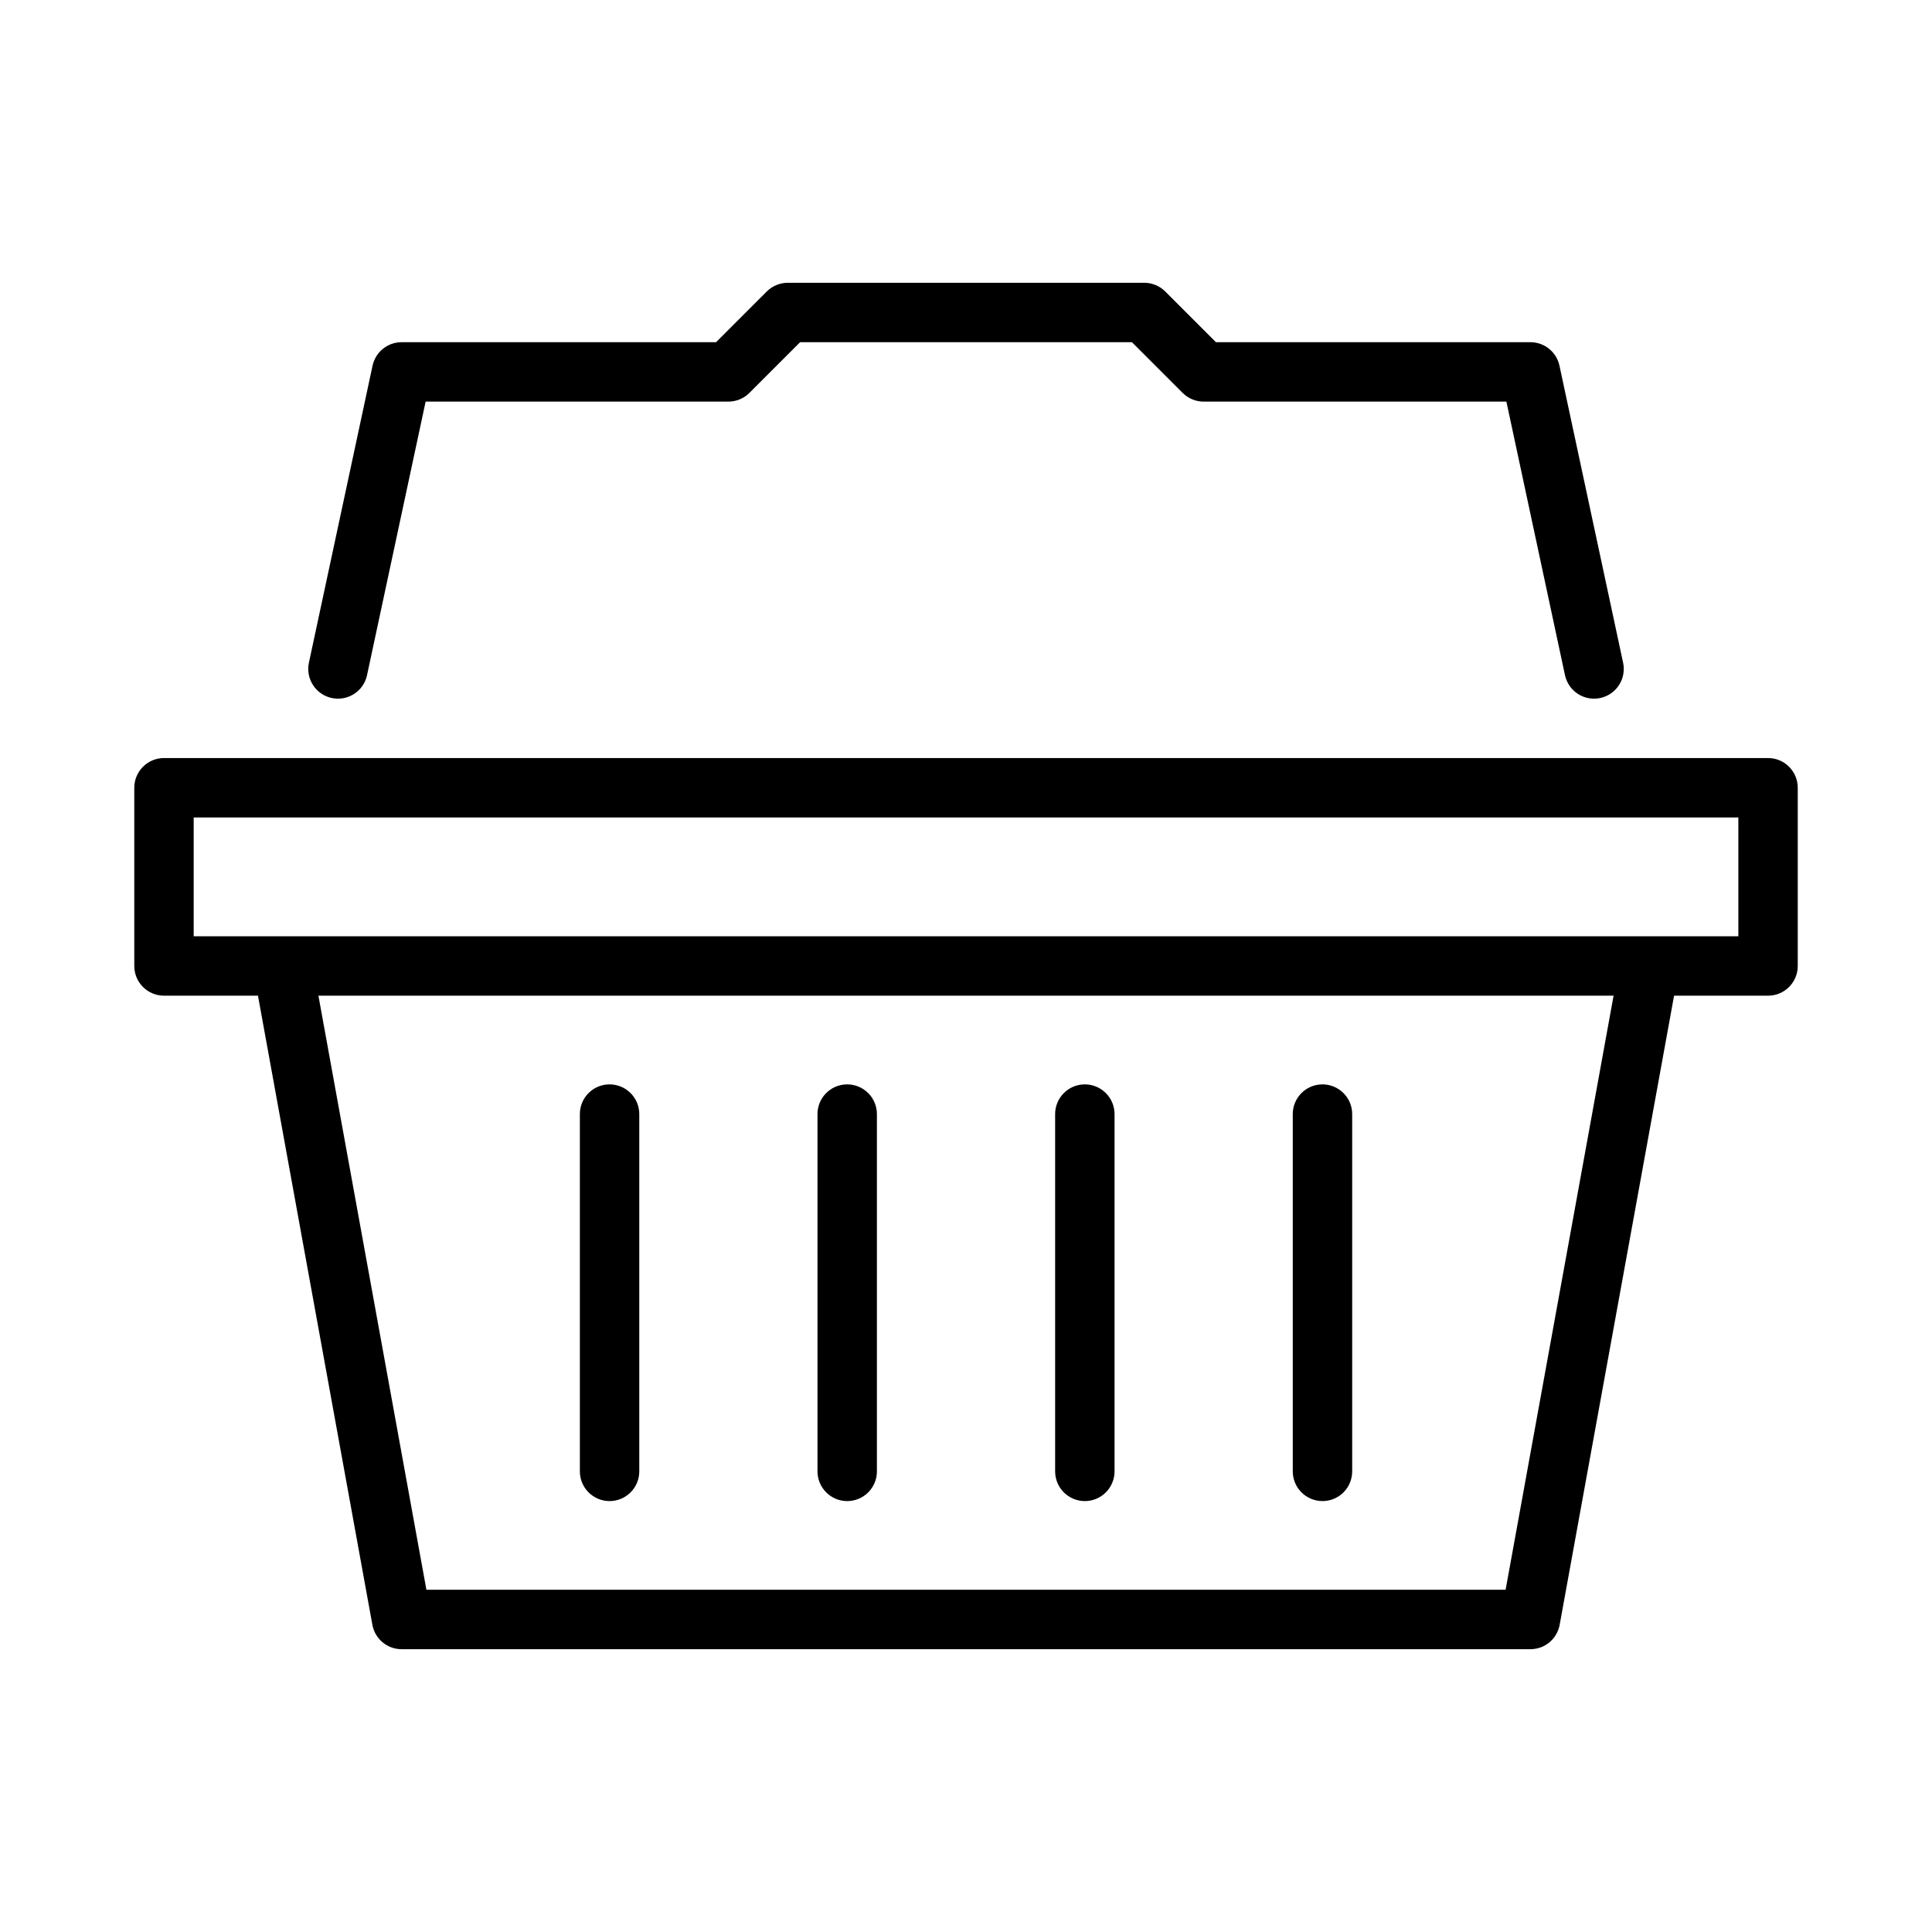 <?xml version="1.0" encoding="UTF-8"?>
<!-- Uploaded to: SVG Repo, www.svgrepo.com, Generator: SVG Repo Mixer Tools -->
<svg fill="#000000" width="800px" height="800px" version="1.1" viewBox="144 144 512 512" xmlns="http://www.w3.org/2000/svg">
 <path d="m352.77 218.94c-2.086 0-4.09 0.832-5.566 2.305l-13.438 13.438-83.332 0.004c-3.715-0.004-6.926 2.594-7.703 6.227l-16.867 78.719c-0.906 4.254 1.805 8.438 6.059 9.348 4.254 0.91 8.441-1.805 9.348-6.059l15.527-72.492h80.23c2.086 0 4.09-0.828 5.566-2.305l13.438-13.438h87.945l13.438 13.438c1.477 1.477 3.477 2.305 5.566 2.305h80.227l15.527 72.492c0.438 2.043 1.668 3.832 3.418 4.965 1.754 1.137 3.887 1.531 5.93 1.094s3.828-1.664 4.965-3.418 1.531-3.887 1.094-5.93l-16.867-78.719c-0.777-3.633-3.988-6.231-7.703-6.227h-83.332l-13.438-13.438v-0.004c-1.477-1.473-3.481-2.305-5.566-2.305zm-165.31 125.95c-4.348 0-7.871 3.523-7.871 7.871v47.234c0 4.348 3.523 7.871 7.871 7.871h24.906l30.32 166.73c0.684 3.742 3.945 6.461 7.75 6.457h299.14c3.805 0.004 7.066-2.715 7.75-6.457l30.32-166.73h24.906c4.348 0 7.871-3.523 7.871-7.871v-47.234c0-4.348-3.523-7.871-7.871-7.871zm7.871 15.746 409.35-0.004v31.488h-409.35zm33.055 47.23h343.23l-28.613 157.44h-286zm77.027 23.508h0.004c-4.34 0.066-7.809 3.637-7.746 7.981v94.465c-0.031 2.106 0.785 4.137 2.266 5.637 1.477 1.5 3.496 2.348 5.606 2.348 2.106 0 4.125-0.848 5.606-2.348s2.297-3.531 2.266-5.637v-94.465c0.027-2.129-0.805-4.176-2.309-5.68-1.508-1.504-3.559-2.336-5.688-2.301zm62.977 0h0.004c-4.34 0.066-7.809 3.637-7.75 7.981v94.465c-0.027 2.106 0.789 4.137 2.266 5.637 1.48 1.5 3.5 2.348 5.609 2.348 2.106 0 4.125-0.848 5.606-2.348 1.48-1.5 2.297-3.531 2.266-5.637v-94.465c0.027-2.129-0.805-4.176-2.312-5.68-1.504-1.504-3.555-2.336-5.684-2.301zm62.977 0h0.004c-4.34 0.066-7.809 3.637-7.75 7.981v94.465c-0.027 2.106 0.789 4.137 2.266 5.637 1.48 1.5 3.5 2.348 5.609 2.348 2.106 0 4.125-0.848 5.606-2.348 1.477-1.5 2.293-3.531 2.266-5.637v-94.465c0.027-2.129-0.805-4.176-2.312-5.68-1.504-1.504-3.555-2.336-5.684-2.301zm62.977 0h0.004c-4.34 0.066-7.809 3.637-7.75 7.981v94.465c-0.027 2.106 0.789 4.137 2.266 5.637 1.48 1.5 3.5 2.344 5.606 2.344 2.109 0 4.129-0.844 5.609-2.344 1.477-1.5 2.293-3.531 2.266-5.637v-94.465c0.027-2.129-0.805-4.176-2.312-5.68-1.504-1.504-3.555-2.336-5.684-2.301z"/>
</svg>